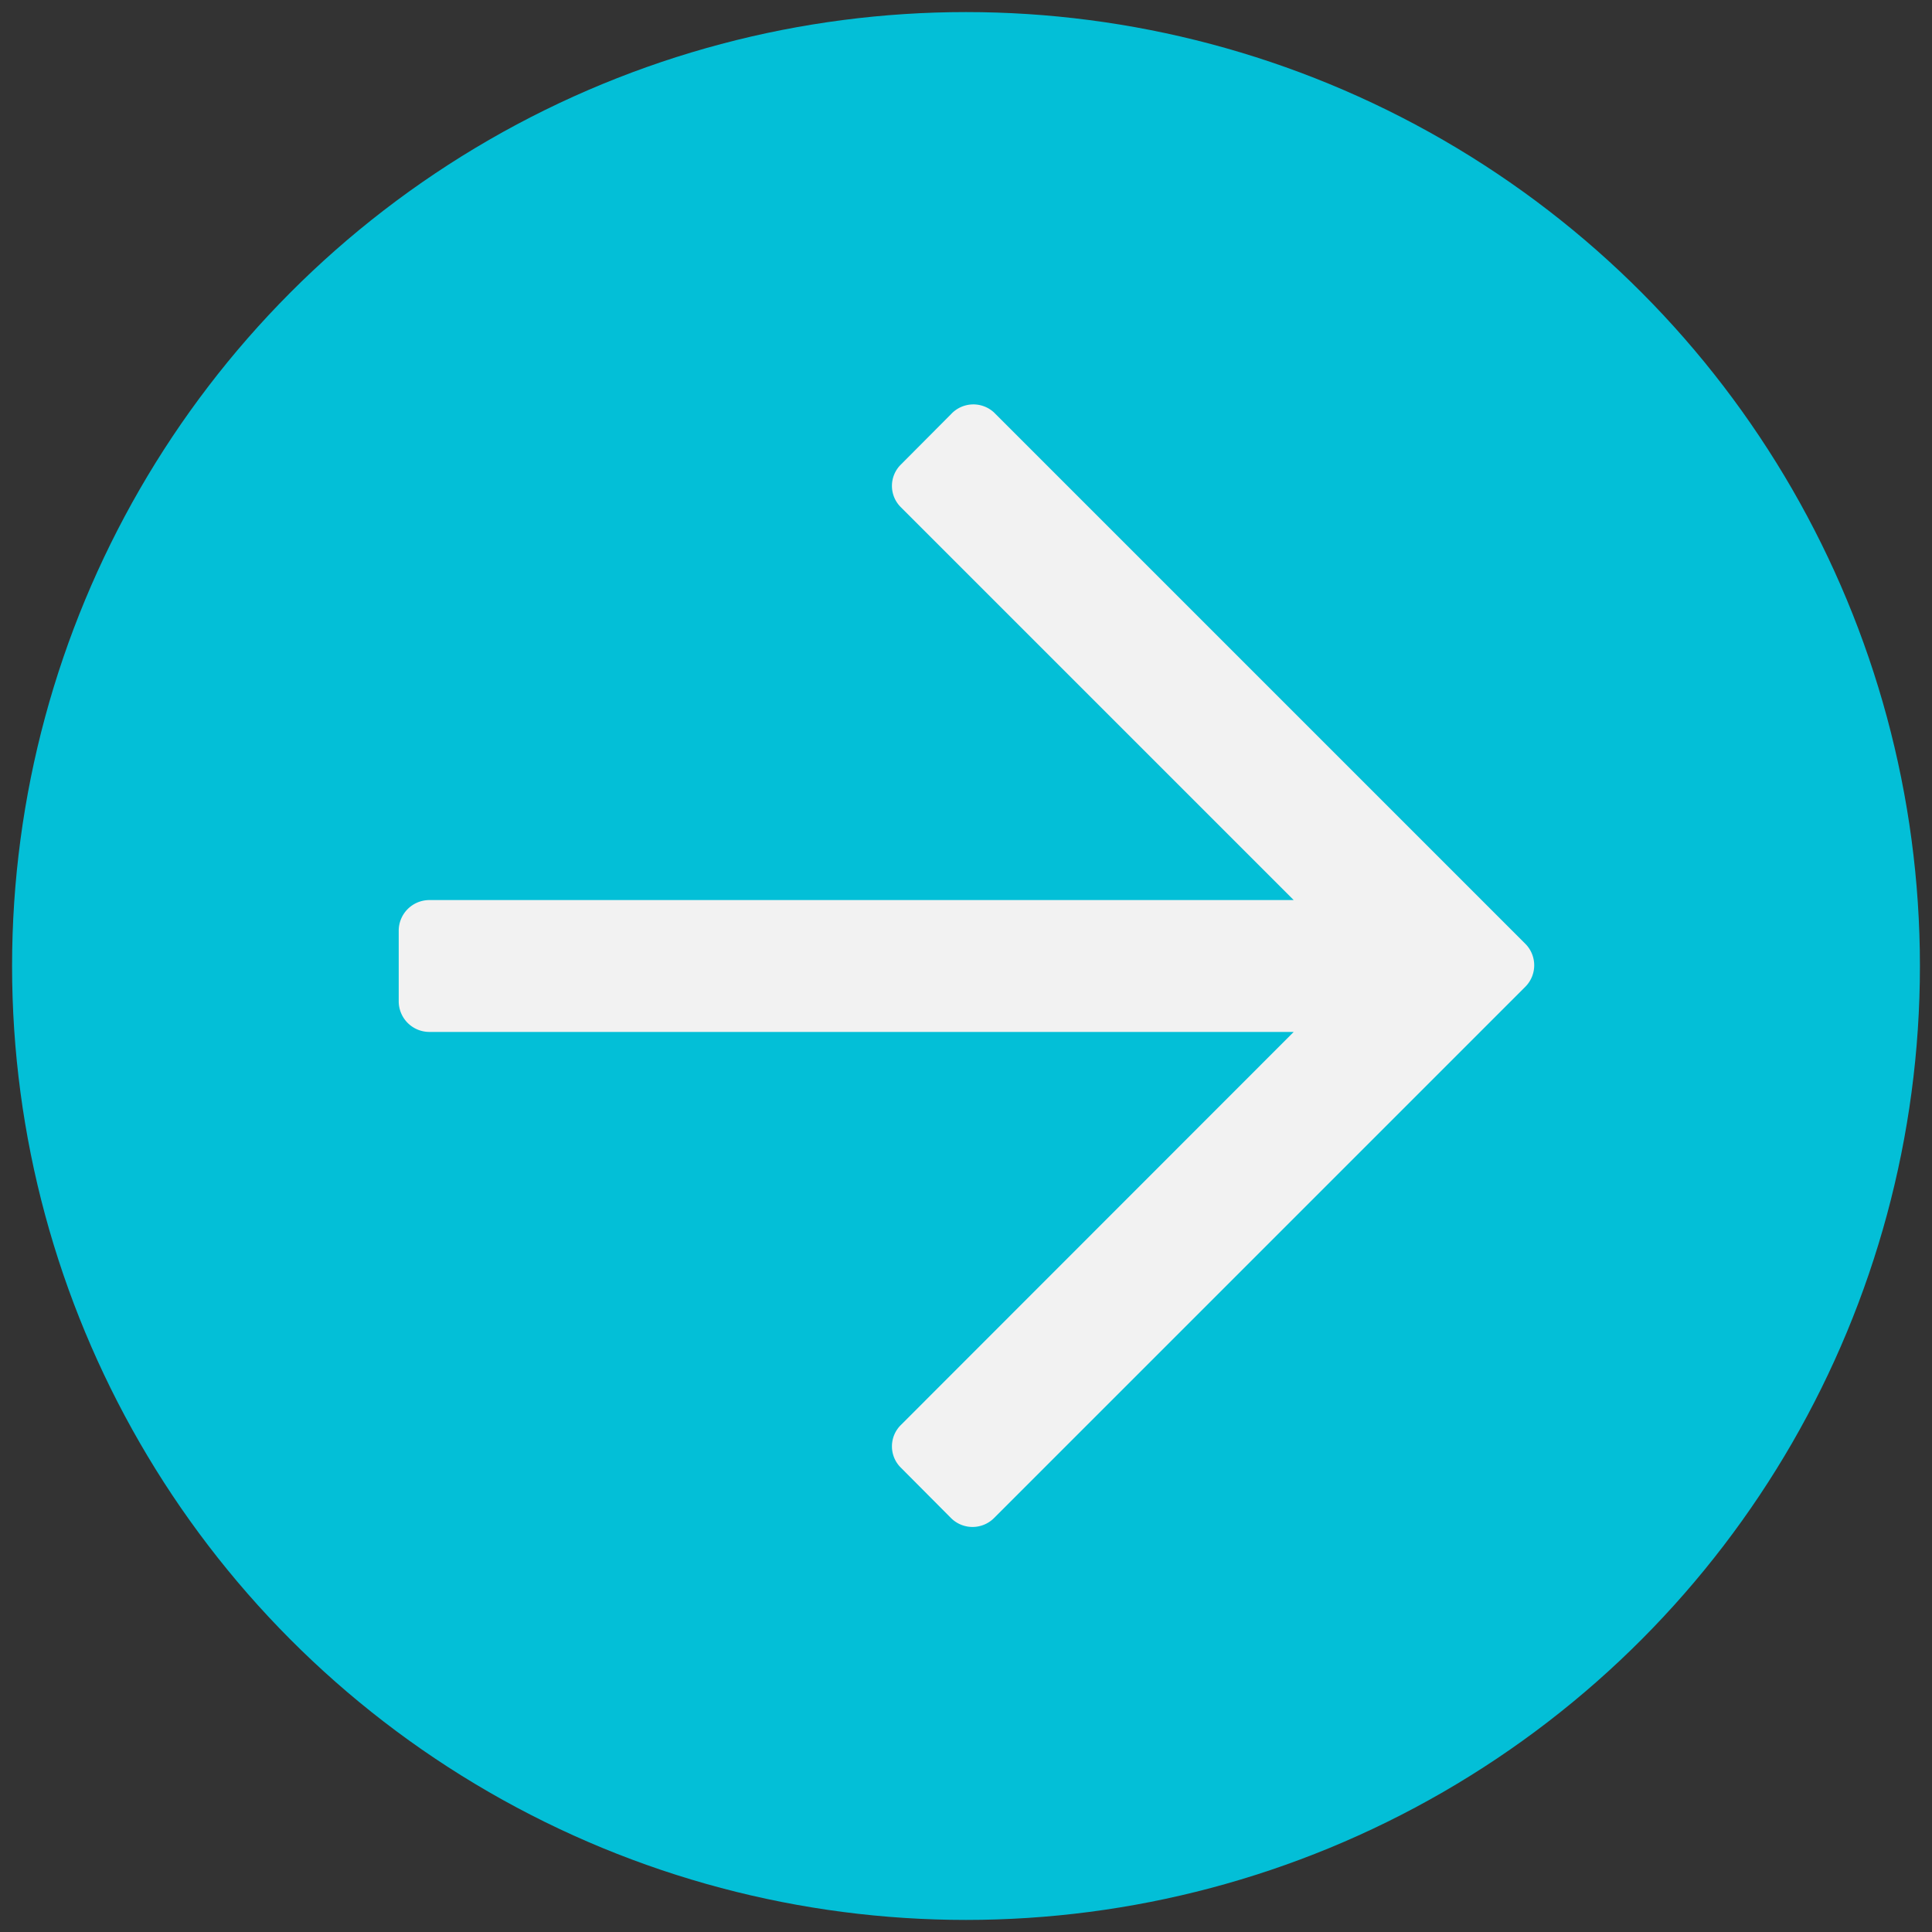 <svg id="Layer_1" data-name="Layer 1" xmlns="http://www.w3.org/2000/svg" viewBox="0 0 80 80"><rect x="0" y="0" width="80" height="80" fill="#333333" stroke="none"/><defs><style>.cls-1{fill:#03bfd7;}.cls-2{fill:#f2f2f2;}</style></defs><title>icon-freccia-celeste-hover</title><circle class="cls-1" cx="40" cy="40" r="39.5"/><path class="cls-2" d="M39.38,17.15l-2.07,2.08a1.24,1.24,0,0,0,0,1.78L53.57,37.27H17.77a1.27,1.27,0,0,0-1.26,1.26v2.94a1.27,1.27,0,0,0,1.26,1.26h35.8L37.31,59a1.24,1.24,0,0,0,0,1.78l2.07,2.08a1.26,1.26,0,0,0,1.78,0l22-22a1.26,1.26,0,0,0,0-1.78l-22-22A1.26,1.26,0,0,0,39.38,17.15Z"/></svg>